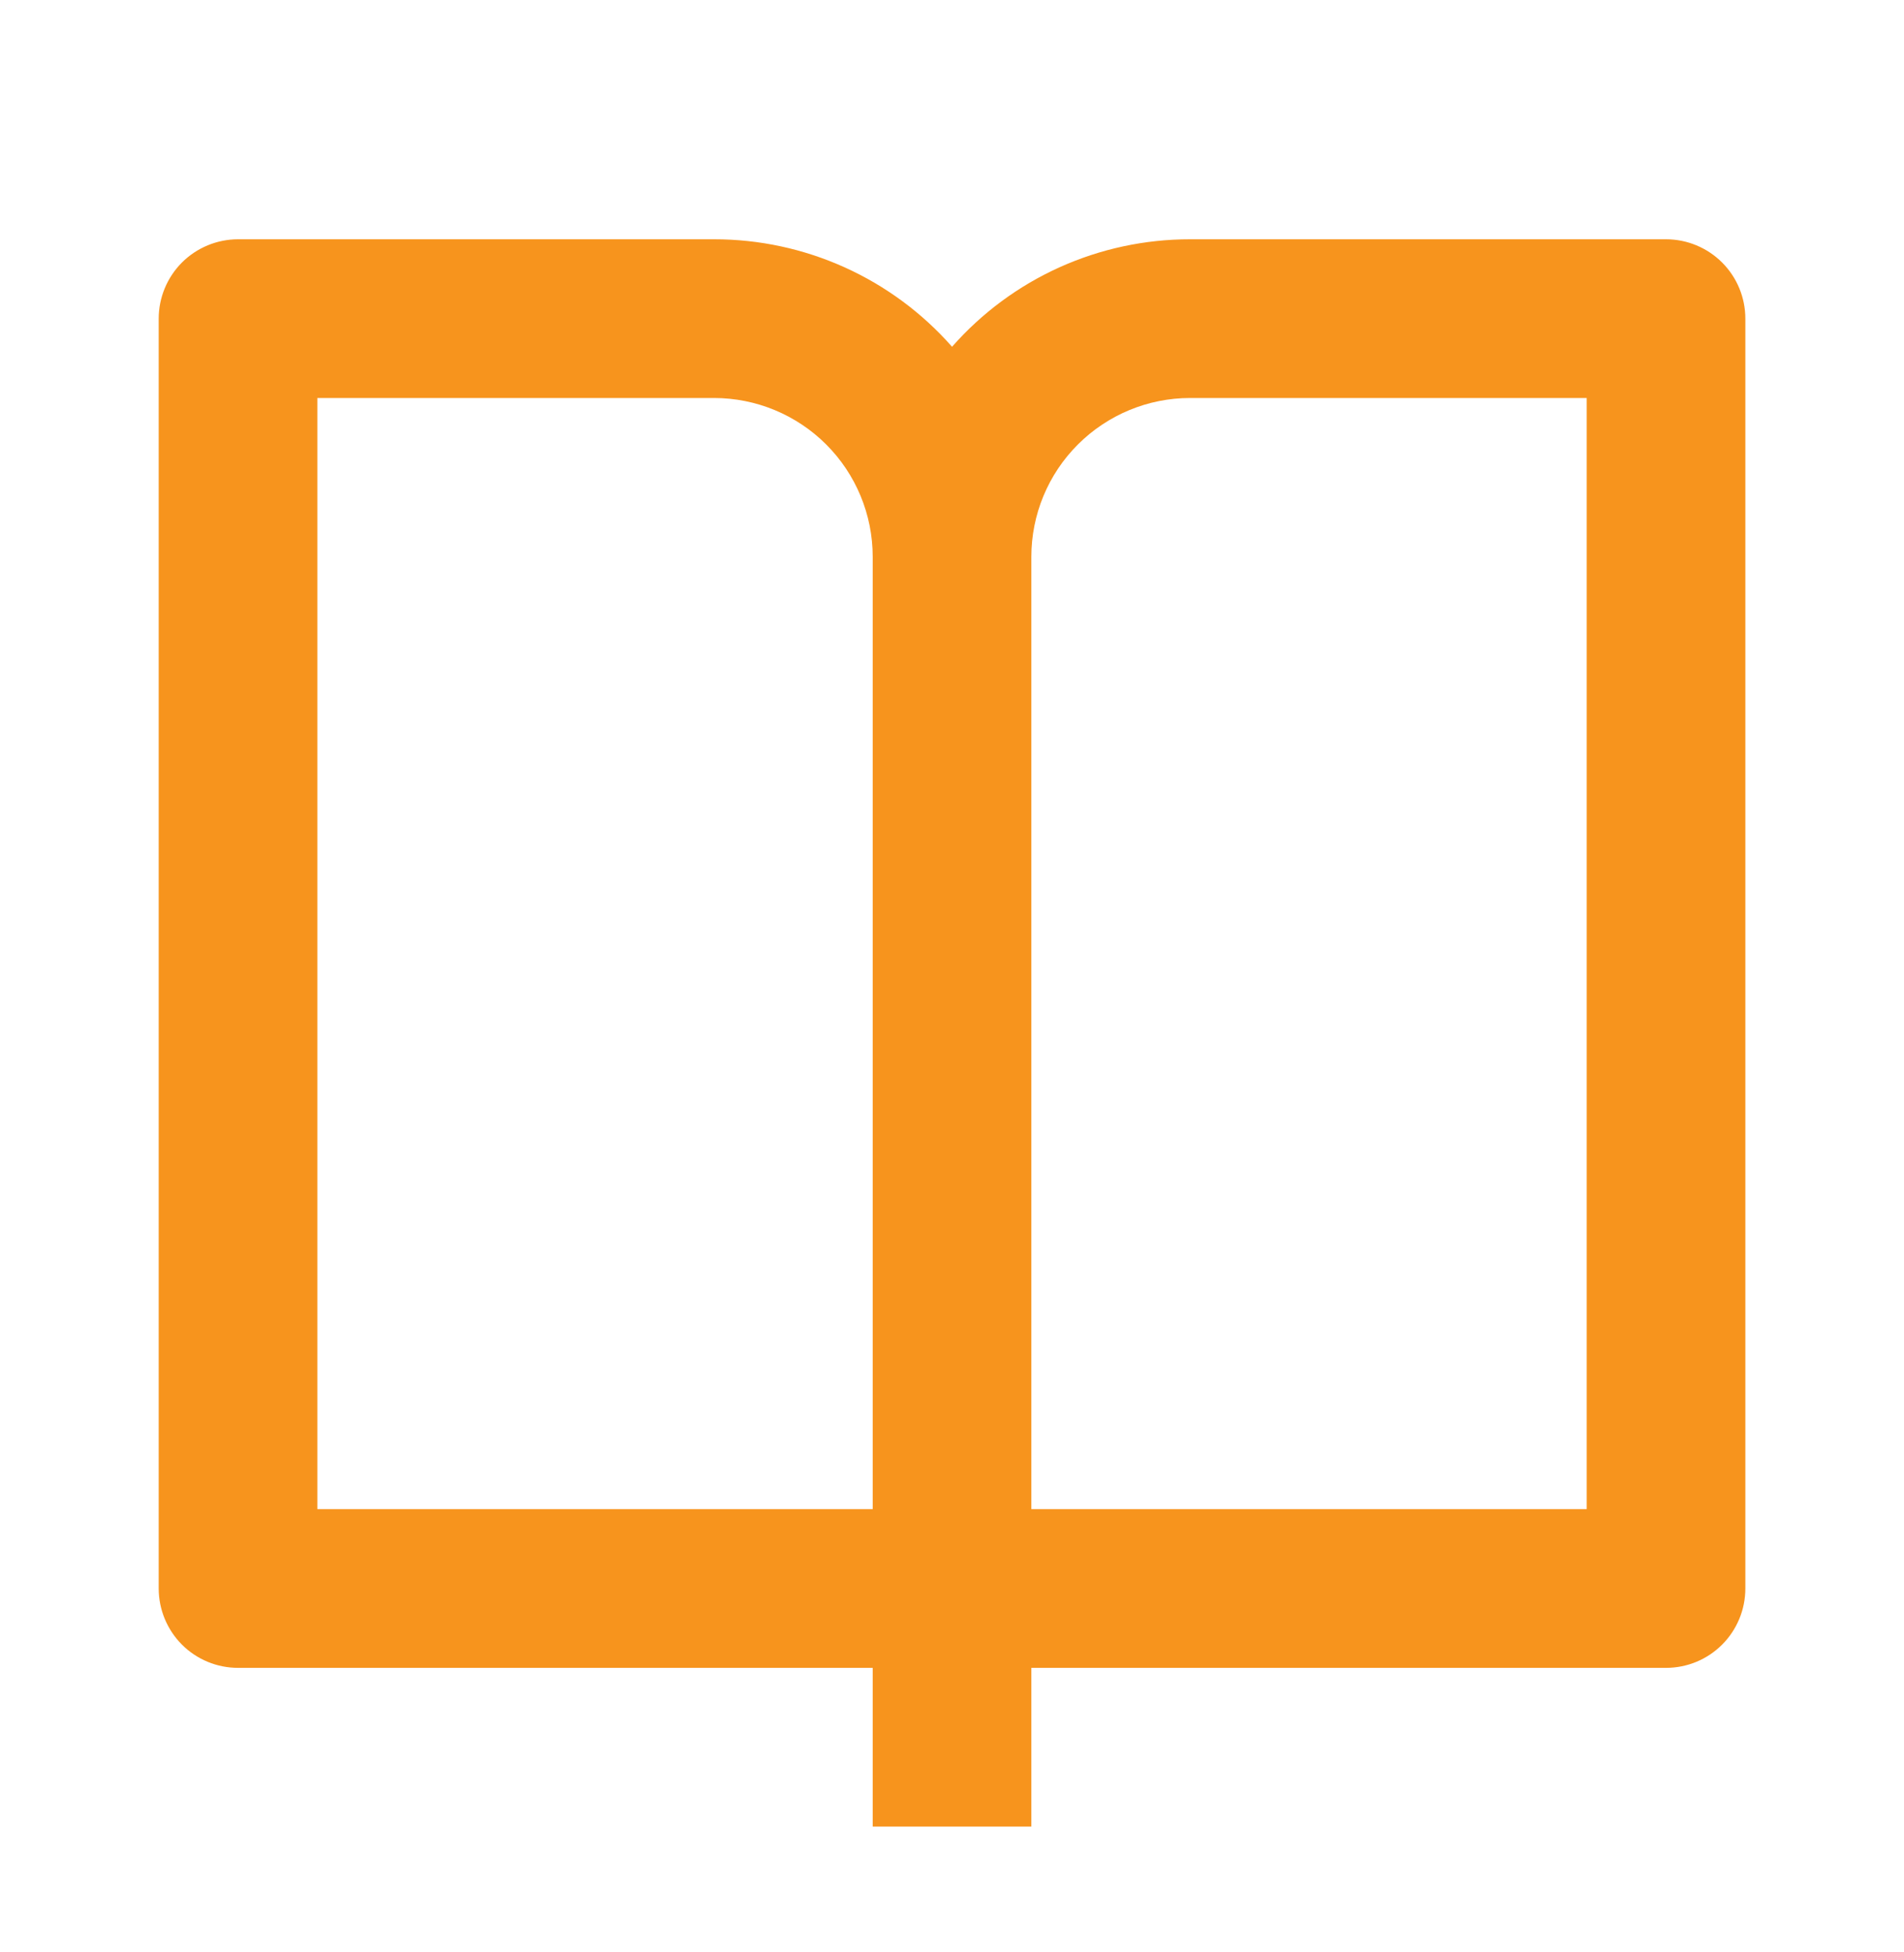 <?xml version="1.0" encoding="utf-8"?>
<svg xmlns="http://www.w3.org/2000/svg" width="40" height="41" viewBox="0 0 40 41" fill="none">
<g clip-path="url(#clip0_1593_3694)">
<path d="M21.667 35.025V38.358H18.334V35.025H5.001C4.559 35.025 4.135 34.85 3.822 34.537C3.51 34.224 3.334 33.8 3.334 33.358V6.692C3.334 6.25 3.51 5.826 3.822 5.513C4.135 5.201 4.559 5.025 5.001 5.025H15.001C15.947 5.024 16.882 5.225 17.744 5.614C18.606 6.003 19.376 6.572 20.001 7.282C20.626 6.572 21.395 6.003 22.257 5.614C23.119 5.225 24.055 5.024 25.001 5.025H35.001C35.443 5.025 35.867 5.201 36.179 5.513C36.492 5.826 36.667 6.25 36.667 6.692V33.358C36.667 33.8 36.492 34.224 36.179 34.537C35.867 34.85 35.443 35.025 35.001 35.025H21.667ZM33.334 31.692V8.358H25.001C24.117 8.358 23.269 8.71 22.644 9.335C22.018 9.96 21.667 10.808 21.667 11.692V31.692H33.334ZM18.334 31.692V11.692C18.334 10.808 17.983 9.96 17.358 9.335C16.733 8.71 15.885 8.358 15.001 8.358H6.667V31.692H18.334Z" fill="#F7941D"/>
</g>
<defs>
<clipPath id="clip0_1593_3694">
<rect width="40" height="40" fill="white" transform="translate(0 0.025)"/>
</clipPath>
</defs>
</svg>